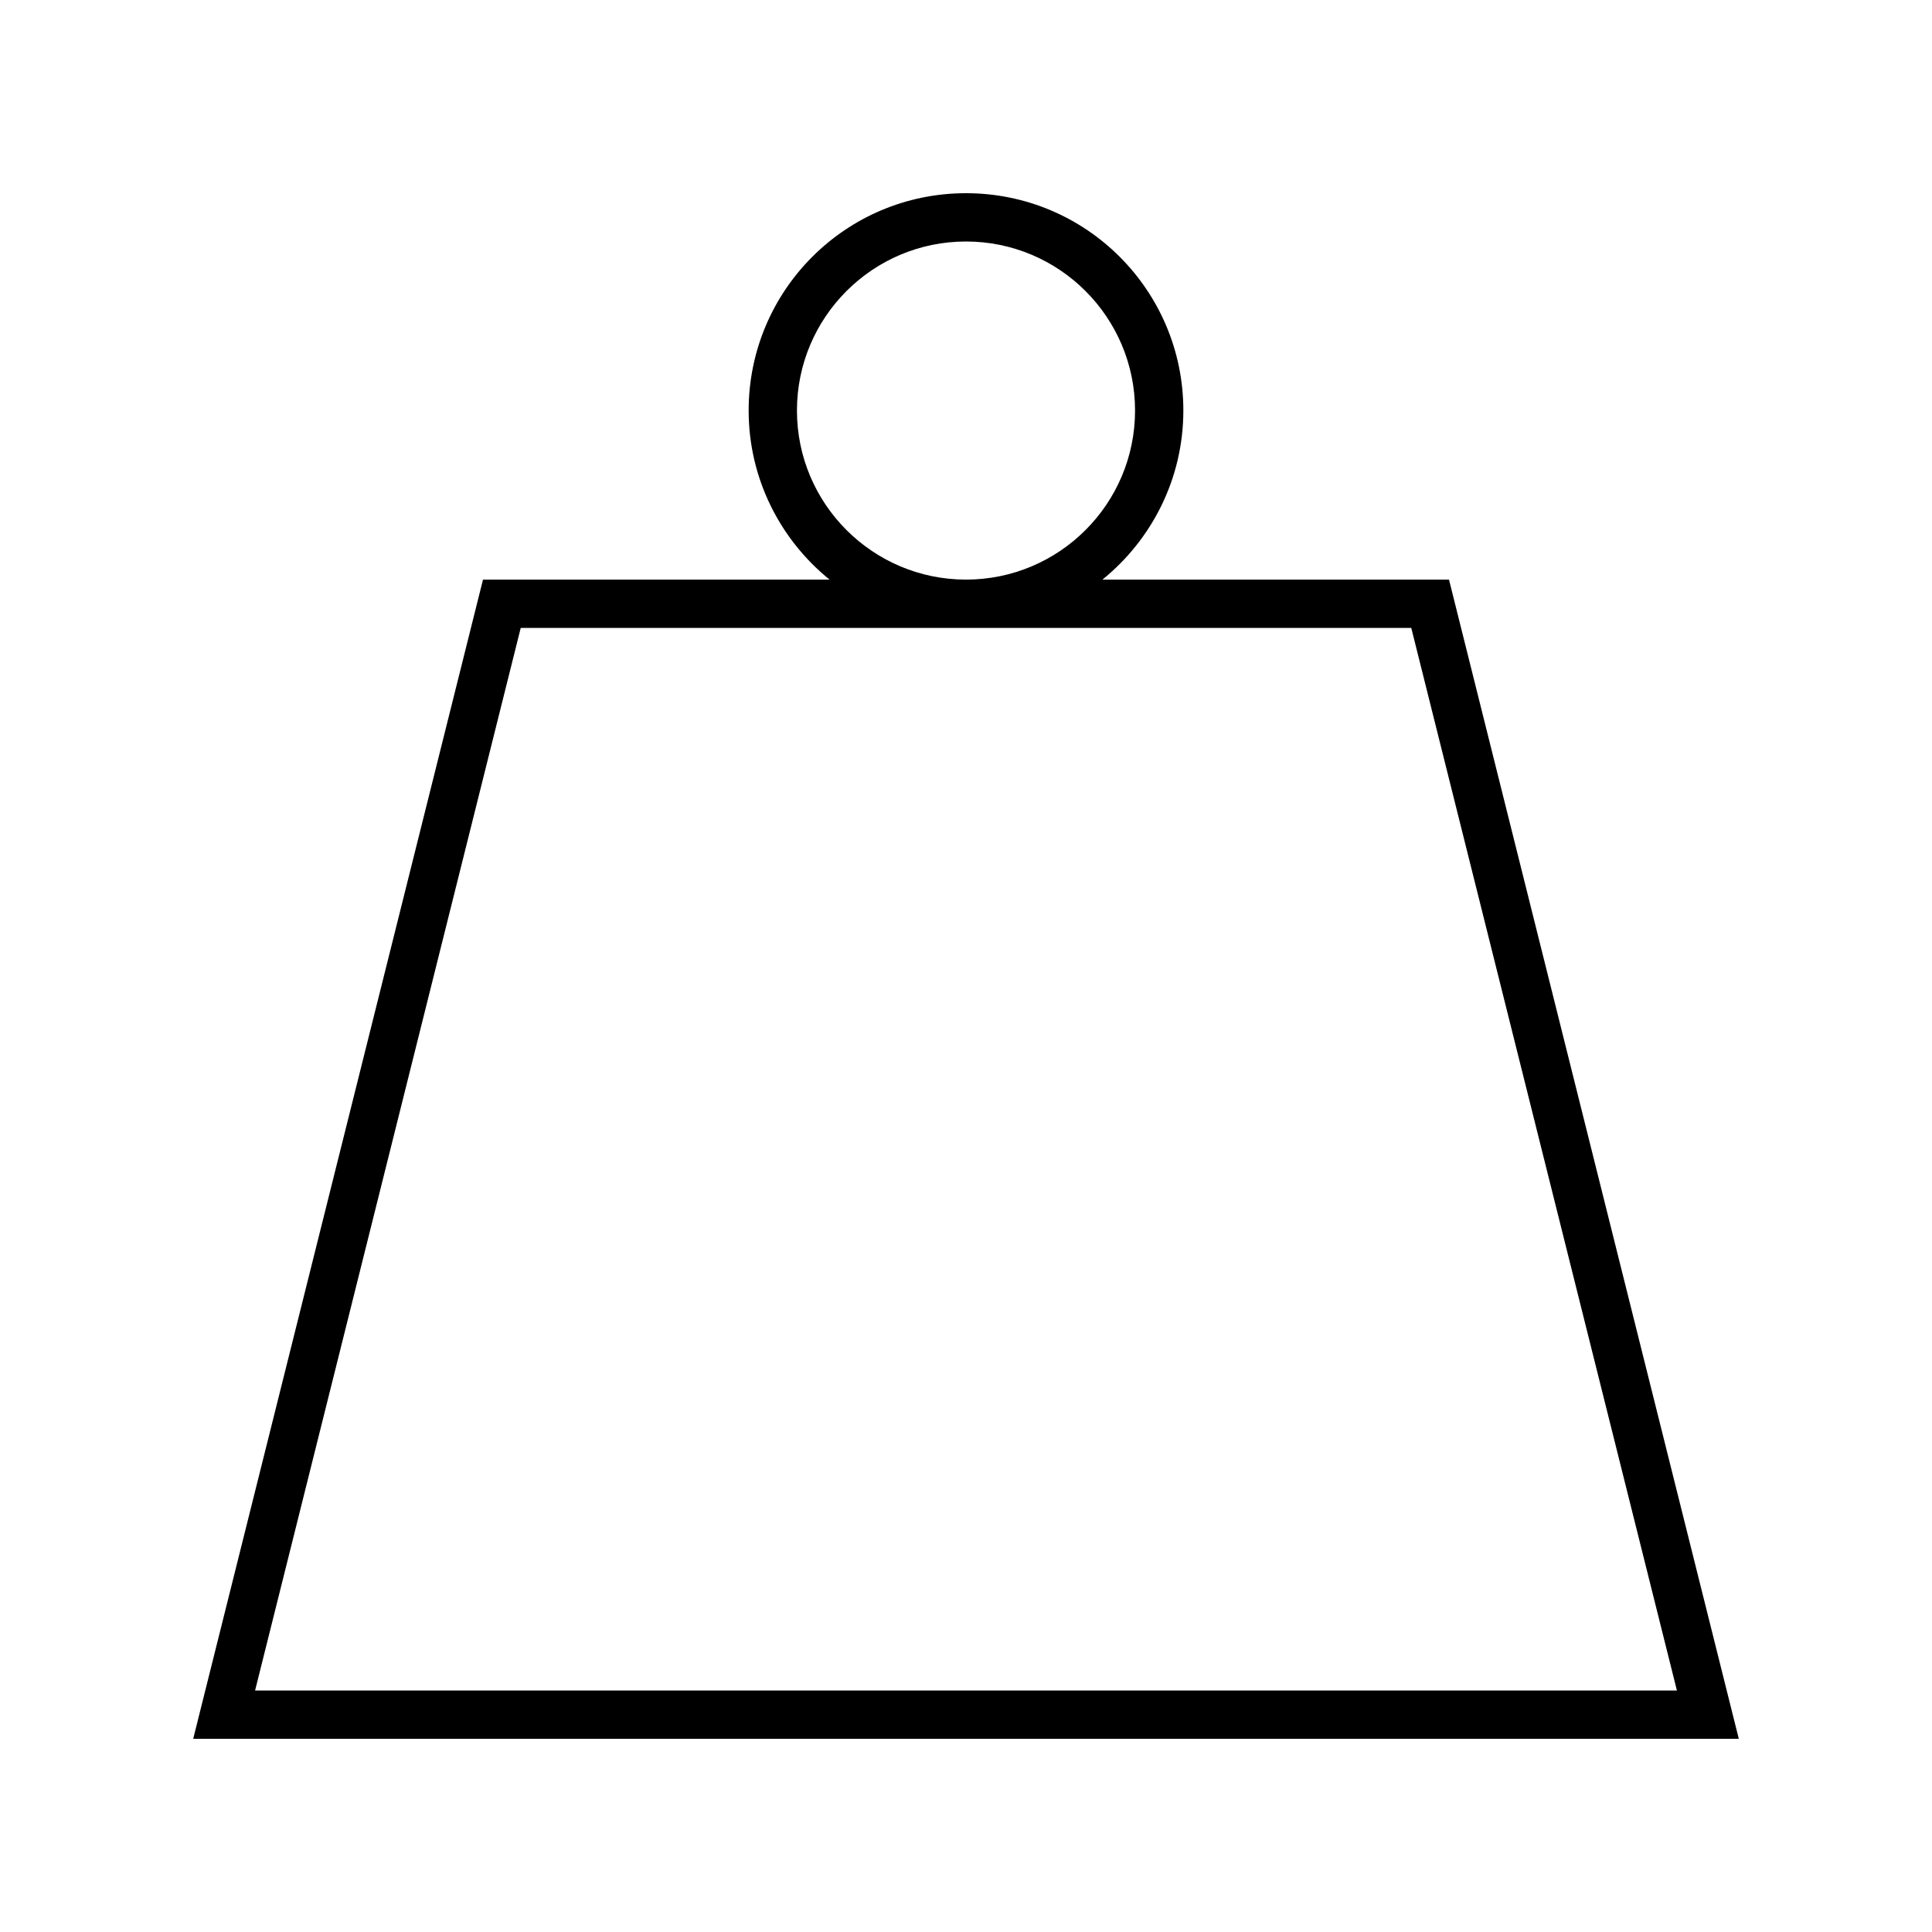 <svg xmlns="http://www.w3.org/2000/svg" viewBox="0 0 640 640"><!--! Font Awesome Pro 7.1.0 by @fontawesome - https://fontawesome.com License - https://fontawesome.com/license (Commercial License) Copyright 2025 Fonticons, Inc. --><path fill="currentColor" d="M320 64C359.8 64 392 96.2 392 136C392 158.6 381.5 178.8 365.2 192L480 192L576 576L64 576L160 192L274.8 192C258.5 178.8 248 158.6 248 136C248 96.2 280.2 64 320 64zM84.5 560L555.5 560L467.5 208L172.5 208L84.5 560zM320 80C289.1 80 264 105.1 264 136C264 166.9 289.1 192 320 192C350.9 192 376 166.9 376 136C376 105.1 350.9 80 320 80z"/></svg>